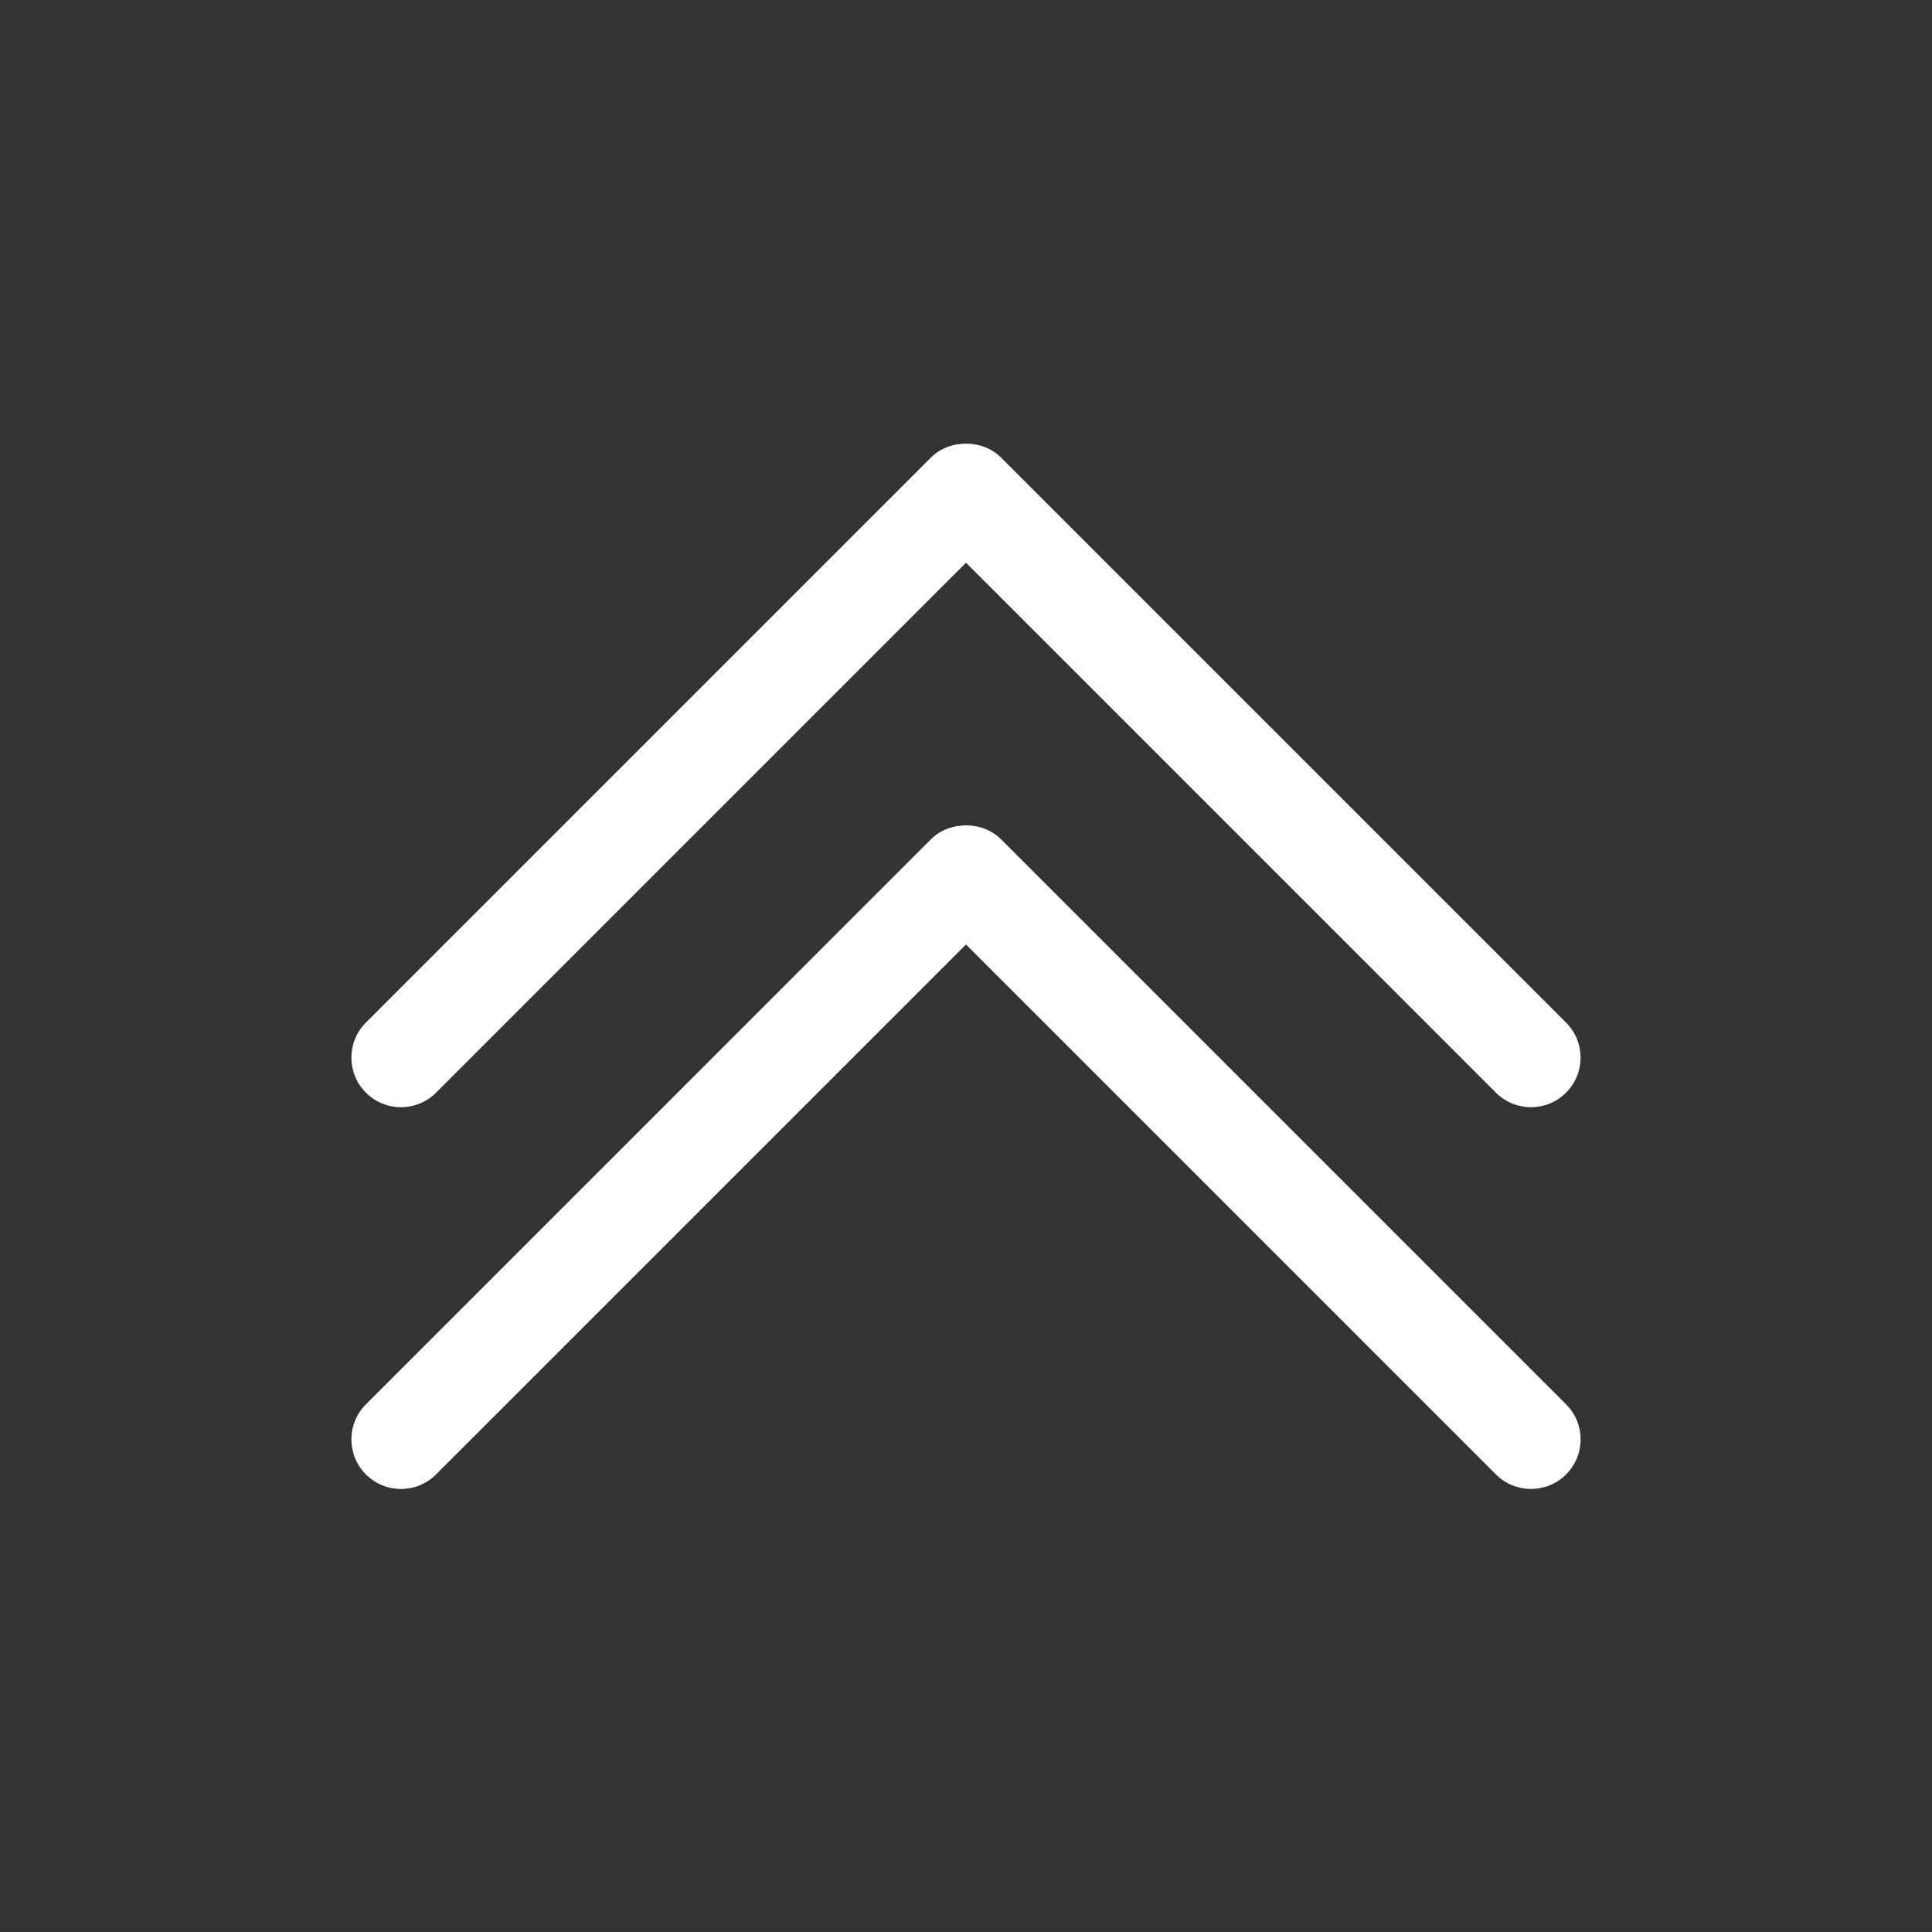 <!-- Generator: Adobe Illustrator 25.0.0, SVG Export Plug-In  -->
<svg version="1.1" xmlns="http://www.w3.org/2000/svg" xmlns:xlink="http://www.w3.org/1999/xlink" x="0px" y="0px"
	 width="58.442px" height="58.441px" viewBox="0 0 58.442 58.441"
	 style="overflow:visible;enable-background:new 0 0 58.442 58.441;" xml:space="preserve">
<rect x="0" y="0" width="58.442" height="58.441" fill="#333333" stroke="none"/>
<style type="text/css">
	.st0{fill:none;}
	.st1{fill:#FFFFFF;}
</style>
<defs>
</defs>
<g>
	<g>
		<path class="st0" d="M58.442,45.986c0,6.879-5.577,12.455-12.456,12.455l-33.531,0C5.577,58.441,0,52.865,0,45.986l0-33.53
			C0,5.577,5.577,0,12.456,0l33.531,0c6.879,0,12.456,5.577,12.456,12.455L58.442,45.986z"/>
	</g>
	<g>
		<g>
			<path class="st1" d="M46.312,45.04c-0.384,0-0.768-0.146-1.061-0.439L29.221,28.57L13.19,44.601
				c-0.585,0.586-1.536,0.586-2.121,0c-0.586-0.585-0.586-1.536,0-2.121L28.16,25.388c0.563-0.562,1.559-0.562,2.121,0L47.373,42.48
				c0.586,0.585,0.586,1.536,0,2.121C47.08,44.894,46.696,45.04,46.312,45.04z"/>
		</g>
		<g>
			<path class="st1" d="M46.312,33.492c-0.384,0-0.768-0.146-1.061-0.439L29.221,17.022L13.19,33.053
				c-0.585,0.586-1.536,0.586-2.121,0c-0.586-0.585-0.586-1.536,0-2.121L28.16,13.841c0.563-0.562,1.559-0.562,2.121,0
				l17.091,17.091c0.586,0.585,0.586,1.536,0,2.121C47.08,33.346,46.696,33.492,46.312,33.492z"/>
		</g>
	</g>
</g>
</svg>